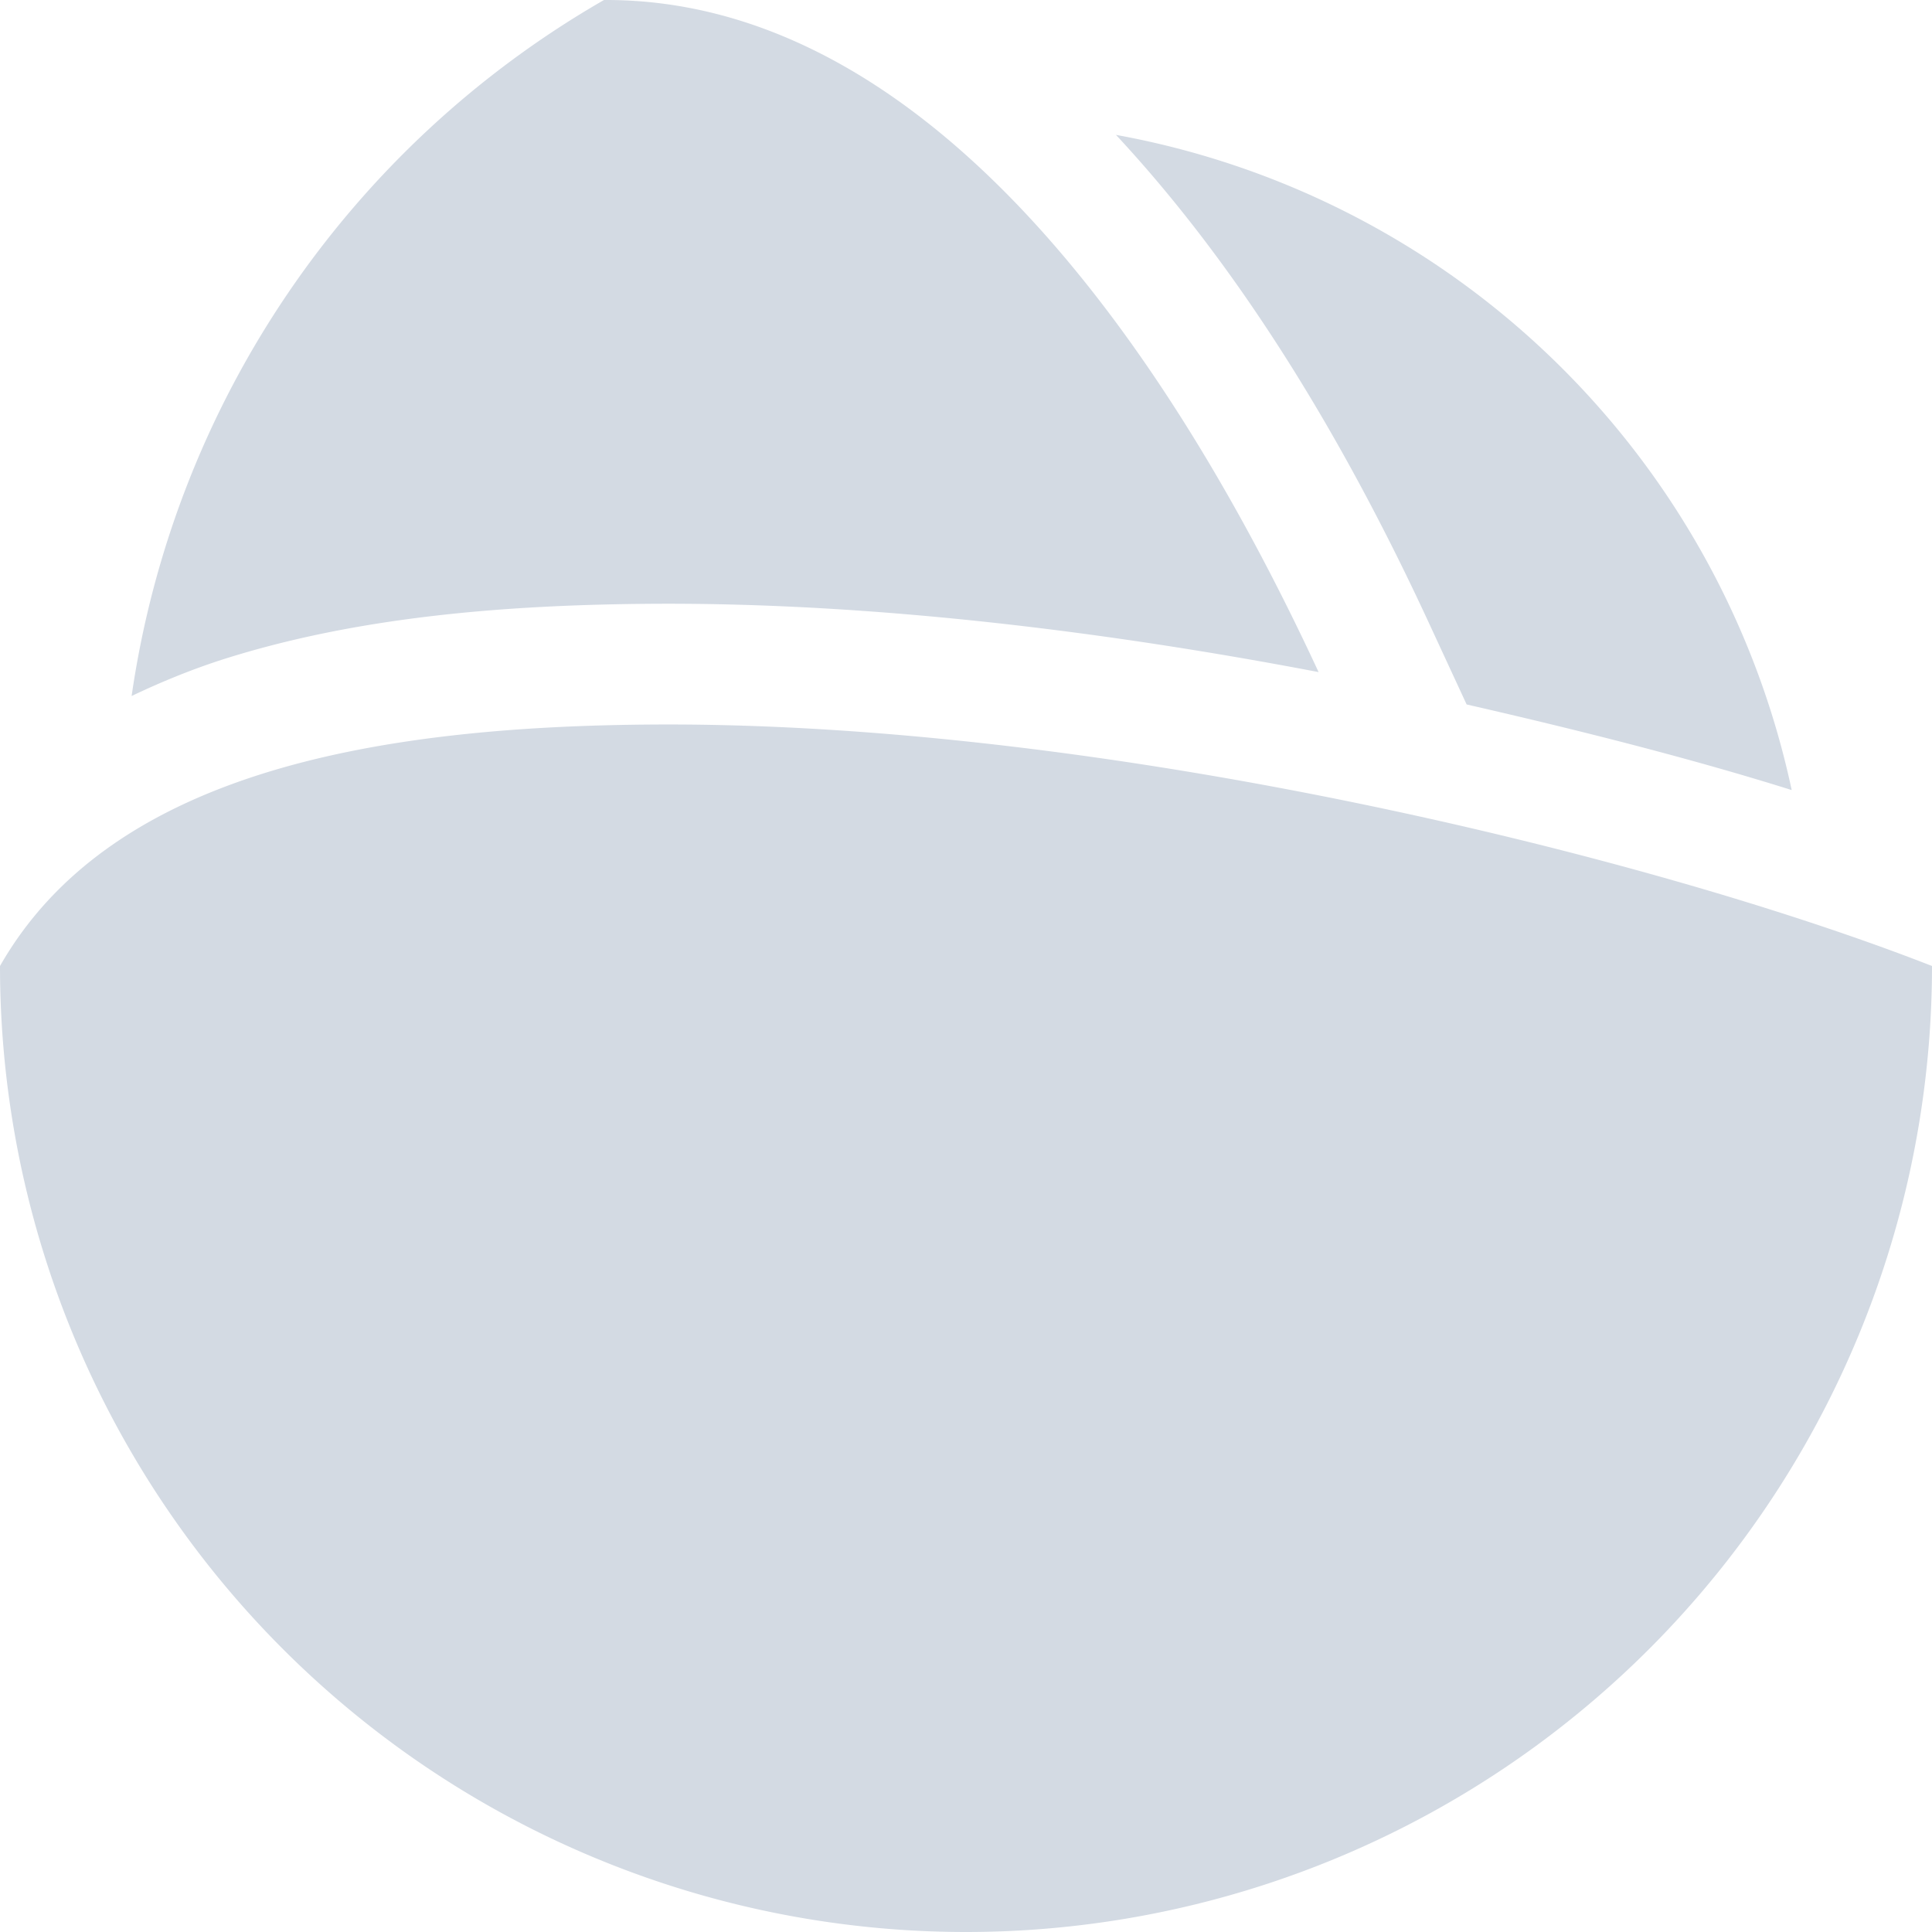 <svg xmlns="http://www.w3.org/2000/svg" width="16" height="16"><defs><style id="current-color-scheme" type="text/css"></style></defs><path d="M5.002 0A7.963 7.963 0 0 0 1.09 5.764c.241-.115.49-.217.746-.3C2.938 5.112 4.167 5.006 5.453 5c1.78-.007 3.682.225 5.467.566C9.53 2.568 7.524-.012 5.002 0zm4.24 1.117c1.043 1.12 1.892 2.532 2.586 4.03l.318.687c.963.22 1.887.456 2.692.709a7 7 0 0 0-5.596-5.426zM5.457 6C2.999 6.01.892 6.438 0 8a8 8 0 0 0 16 0c-2.34-.915-6.84-2.015-10.543-2z" fill="currentColor" color="#d3dae3"/></svg>
